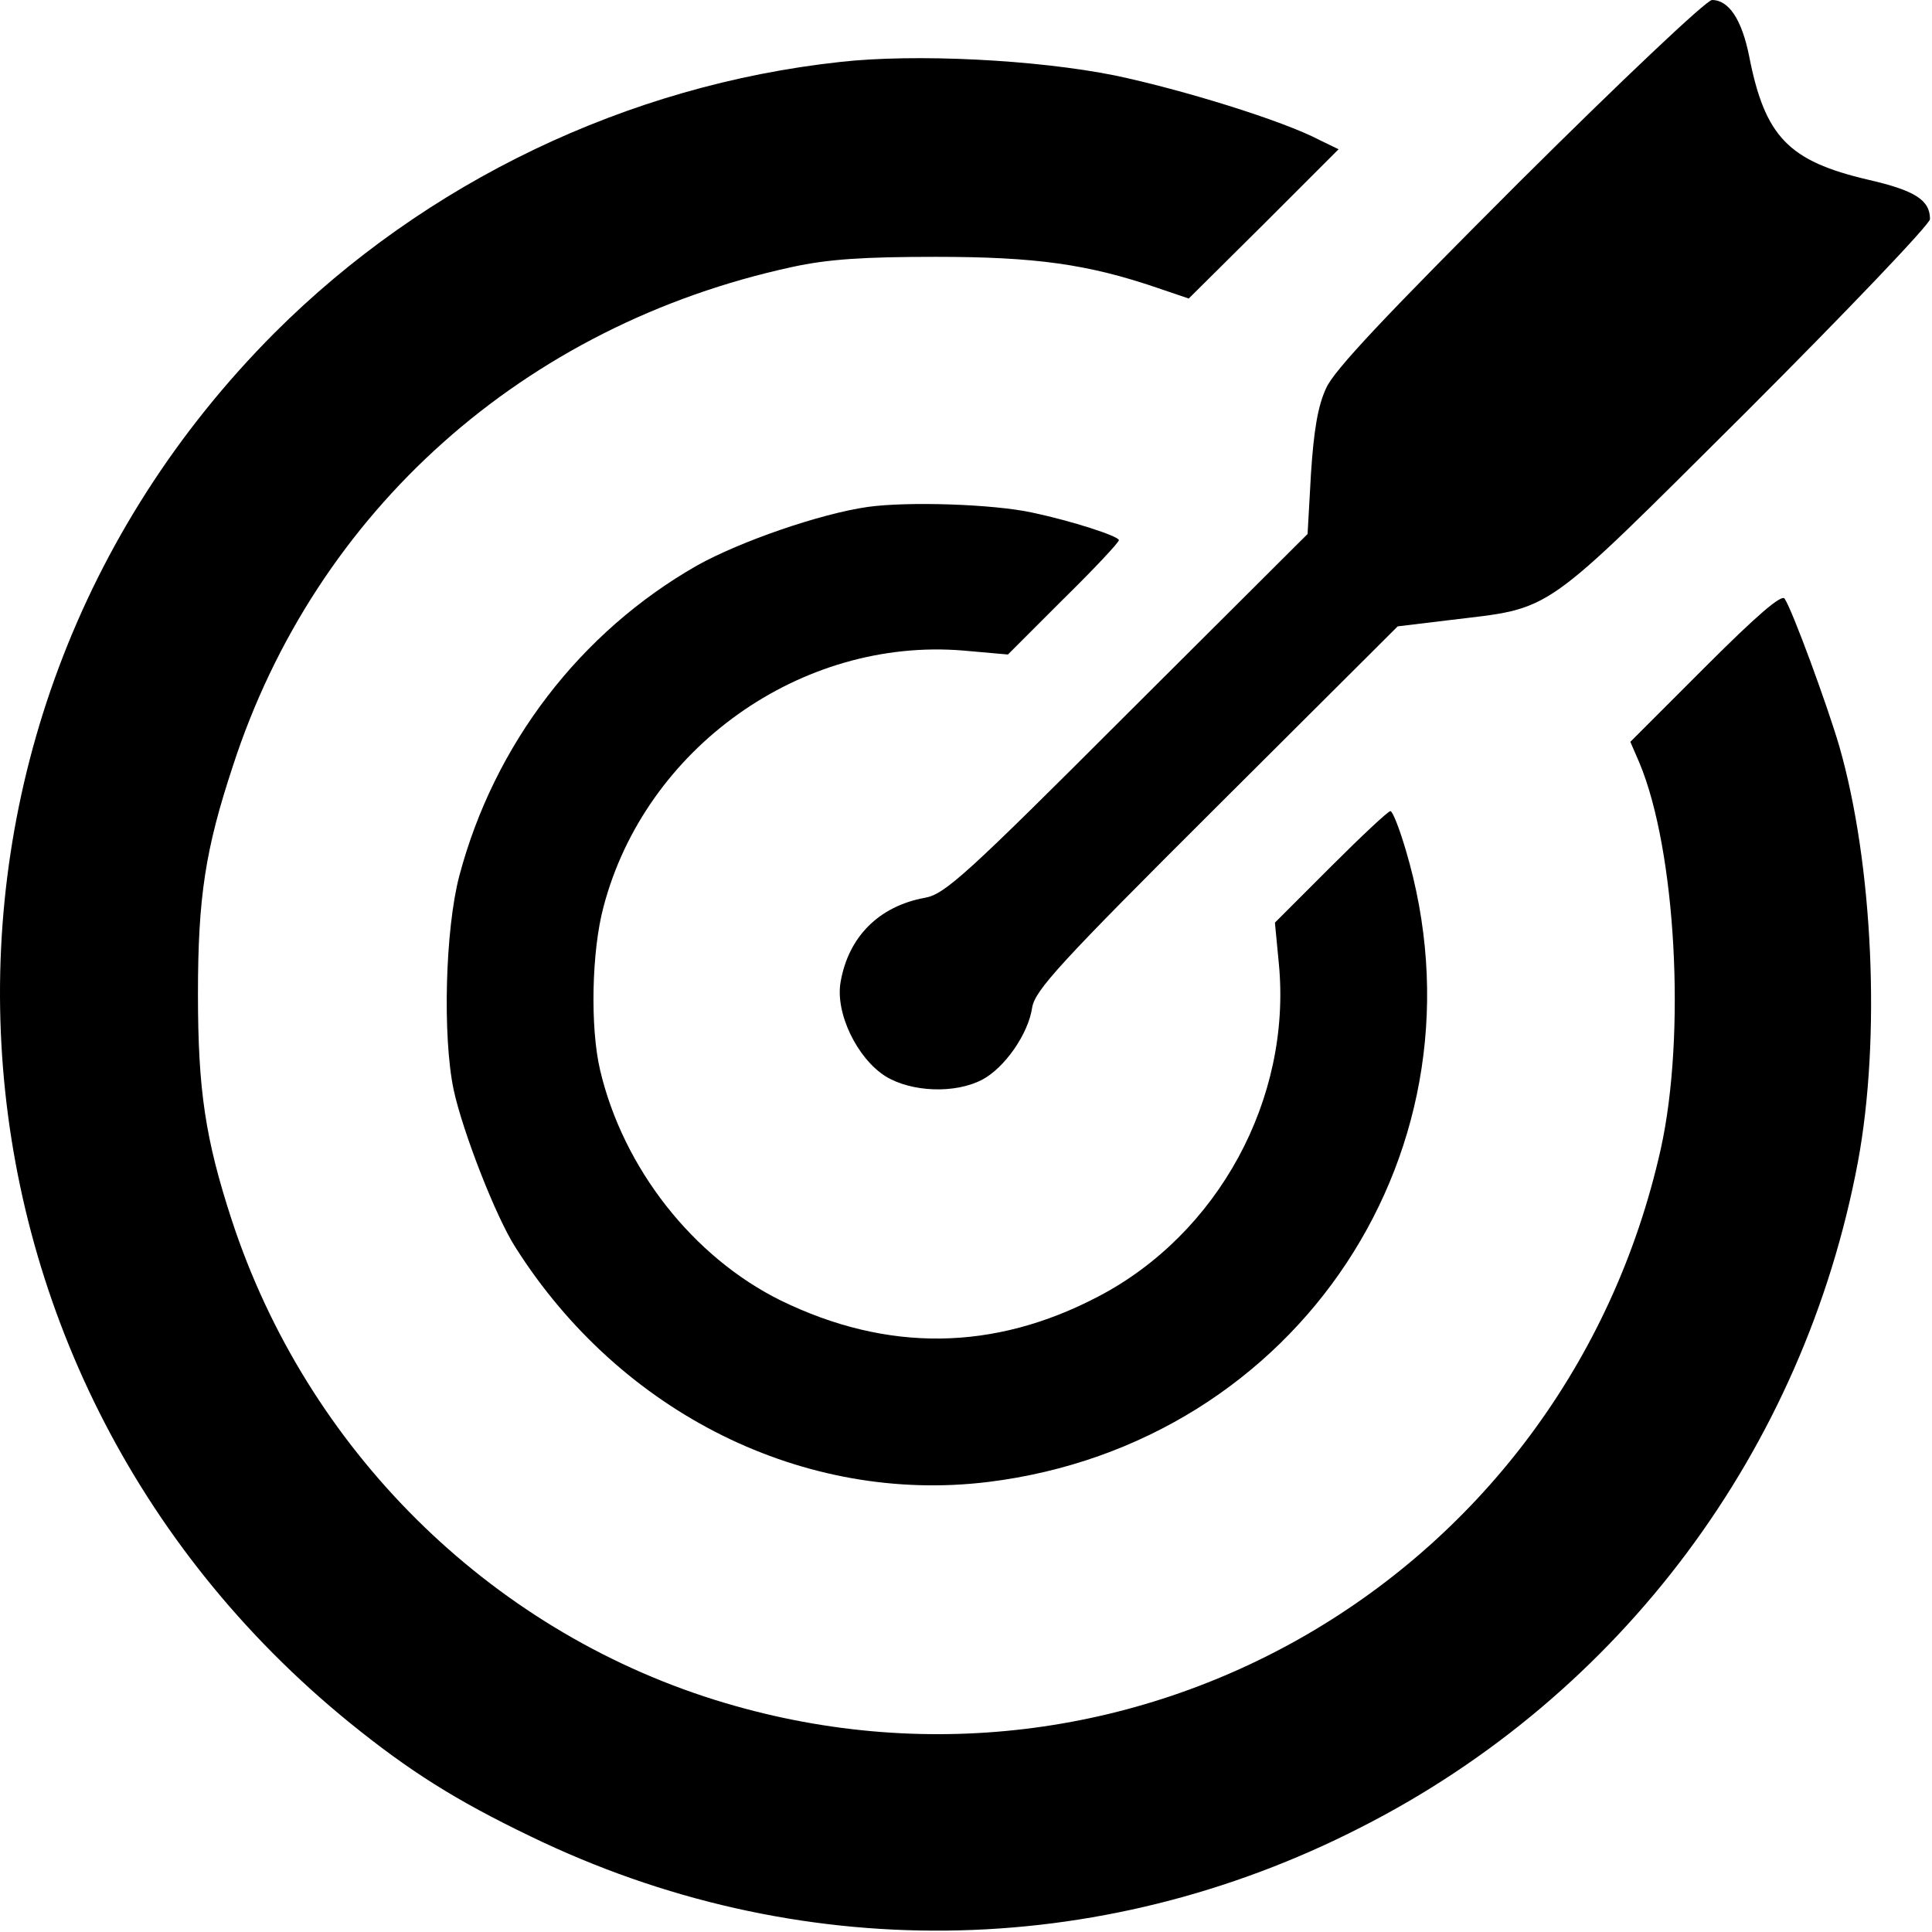 <?xml version="1.0" encoding="UTF-8" standalone="no"?>
<svg xmlns:inkscape="http://www.inkscape.org/namespaces/inkscape" xmlns:sodipodi="http://sodipodi.sourceforge.net/DTD/sodipodi-0.dtd" xmlns="http://www.w3.org/2000/svg" xmlns:svg="http://www.w3.org/2000/svg" version="1.0" width="343pt" height="343pt" viewBox="0 0 343 343" preserveAspectRatio="xMidYMid" id="svg548" sodipodi:docname="visie1.svg" inkscape:version="1.2.2 (732a01da63, 2022-12-09)">
  <defs id="defs552"></defs>
  <g transform="matrix(0.1,0,0,-0.1,-143.356,550)" fill="#000000" stroke="none" id="g546">
    <path d="m 4132,5178 c -237,-237 -330,-335 -344,-367 -15,-32 -22,-76 -27,-152 l -6,-107 -320,-319 c -286,-286 -324,-321 -360,-327 -81,-15 -135,-69 -149,-149 -10,-55 29,-136 80,-168 46,-28 123,-31 171,-6 40,21 82,81 89,128 5,31 49,79 328,357 l 321,320 91,11 c 188,23 158,2 527,369 180,180 327,334 327,343 0,34 -27,51 -110,70 -141,33 -183,76 -211,219 -13,65 -36,100 -66,100 -10,0 -163,-145 -341,-322 z" id="path540"></path>
    <path d="m 2925,5390 c -377,-41 -736,-213 -1004,-481 -700,-702 -638,-1841 134,-2468 105,-85 187,-137 320,-201 472,-229 1008,-223 1475,16 462,235 786,670 882,1181 41,220 27,529 -33,738 -21,72 -83,241 -97,262 -5,9 -50,-30 -141,-121 l -133,-133 16,-37 c 65,-155 83,-483 38,-686 -170,-760 -940,-1209 -1679,-978 -403,126 -725,446 -858,852 -47,144 -60,231 -60,401 0,172 13,257 62,405 147,453 517,783 993,886 64,14 128,18 255,18 177,0 270,-13 393,-55 l 56,-19 133,132 133,133 -33,16 c -66,35 -245,90 -364,115 -139,28 -354,39 -488,24 z" id="path542"></path>
    <path d="m 2974,4600 c -84,-12 -226,-61 -303,-104 -207,-118 -360,-317 -422,-551 -25,-95 -30,-285 -10,-380 16,-74 75,-226 110,-280 187,-295 513,-456 839,-416 551,68 899,595 741,1123 -11,37 -23,68 -27,68 -4,0 -52,-45 -106,-99 l -99,-99 7,-73 c 23,-240 -108,-480 -321,-591 -185,-97 -374,-99 -563,-7 -156,77 -280,235 -321,409 -18,76 -15,212 6,290 74,282 351,479 639,455 l 79,-7 98,98 c 55,54 99,101 99,105 0,7 -83,34 -154,49 -69,15 -220,20 -292,10 z" id="path544"></path>
  </g>
</svg>
